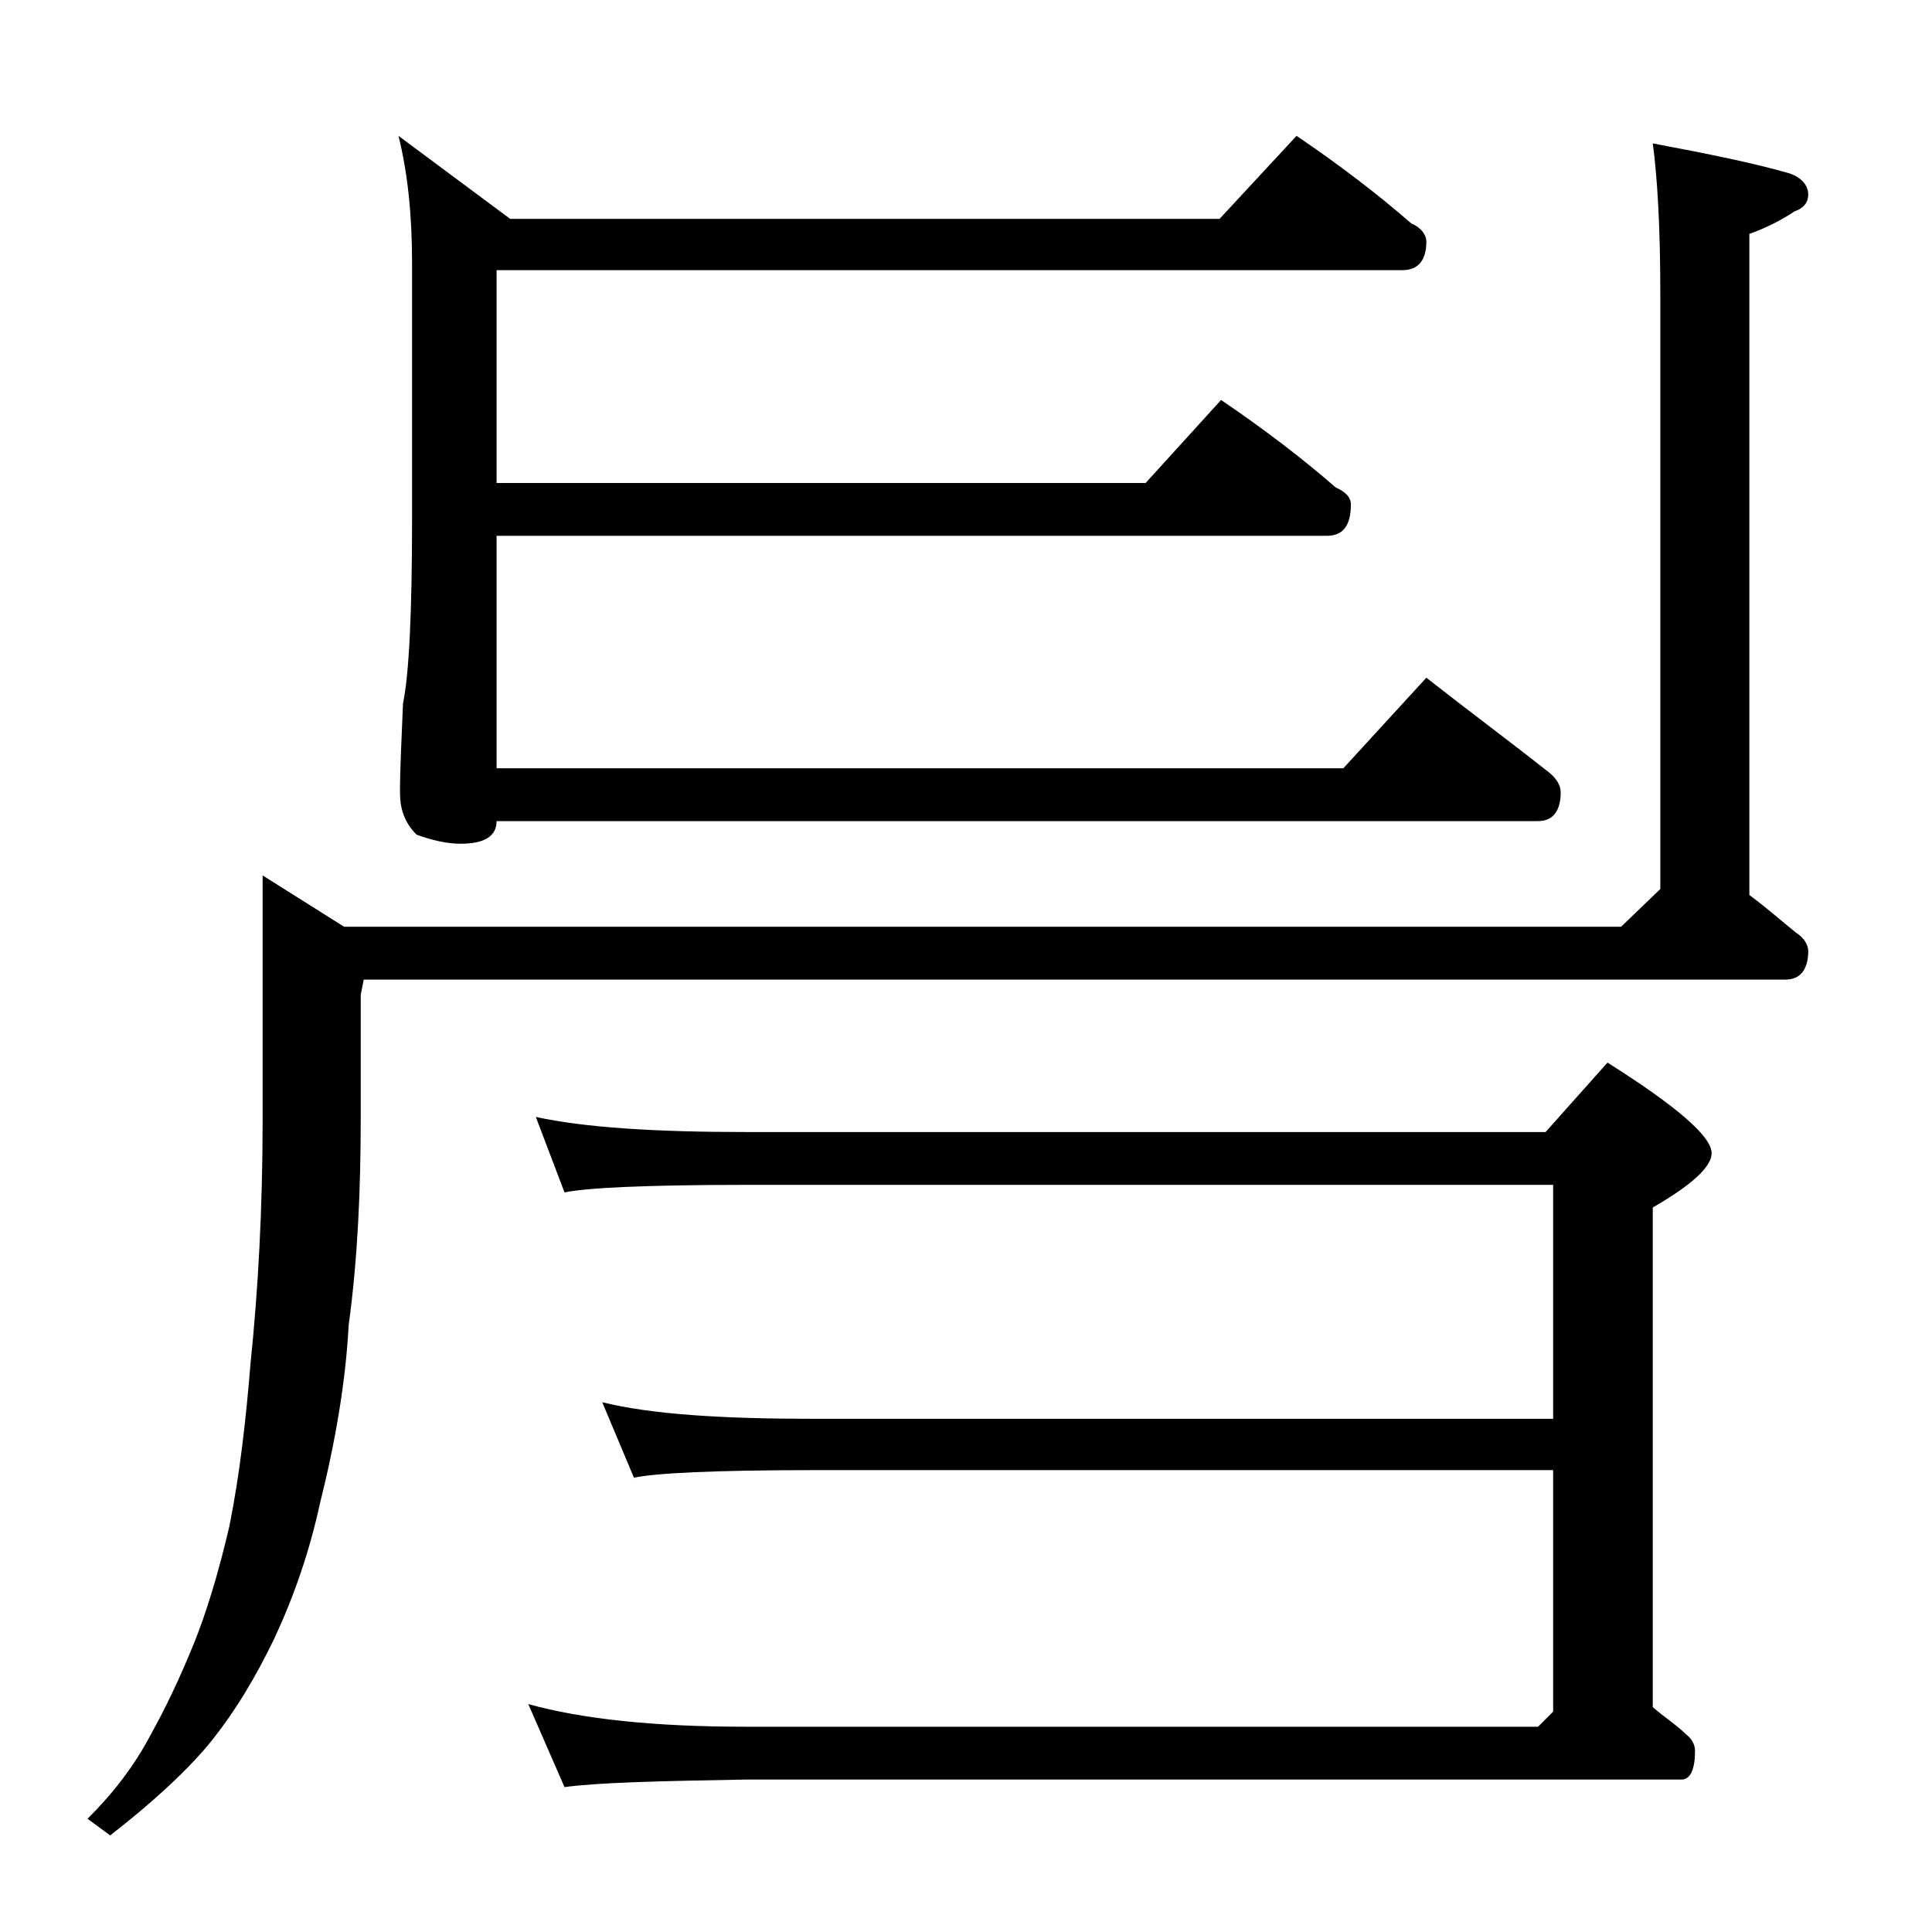 <?xml version="1.0" encoding="utf-8"?>
<!-- Generator: Adobe Illustrator 18.0.0, SVG Export Plug-In . SVG Version: 6.00 Build 0)  -->
<!DOCTYPE svg PUBLIC "-//W3C//DTD SVG 1.1//EN" "http://www.w3.org/Graphics/SVG/1.1/DTD/svg11.dtd">
<svg version="1.1" id="Layer_1" xmlns="http://www.w3.org/2000/svg" xmlns:xlink="http://www.w3.org/1999/xlink" x="0px" y="0px"
	 viewBox="0 0 128 128" enable-background="new 0 0 128 128" xml:space="preserve">
<path d="M110,58.9V19.5c0-4.5-0.2-7.8-0.5-10c3.7,0.7,6.7,1.3,9.1,2c0.8,0.3,1.2,0.8,1.2,1.4c0,0.5-0.3,0.9-0.9,1.1
	c-0.9,0.6-1.9,1.1-3,1.5v43.8c1.1,0.8,2.1,1.7,3.1,2.5c0.5,0.3,0.8,0.8,0.8,1.2c0,1.2-0.5,1.9-1.5,1.9H24.1l-0.2,1V74
	c0,4.8-0.2,9.4-0.8,13.8c-0.2,3.8-0.9,7.8-1.9,11.8c-0.7,3.2-1.7,6.1-3,8.9c-1.2,2.5-2.6,4.9-4.4,7.1c-1.6,1.9-3.8,3.9-6.5,6
	l-1.5-1.1c1.7-1.7,3.1-3.5,4.2-5.6c1-1.8,1.9-3.7,2.8-5.9c0.9-2.2,1.7-4.9,2.4-7.9c0.7-3.5,1.1-7.1,1.4-10.8
	c0.5-4.8,0.8-10.2,0.8-16.2V58l5.4,3.4h84.6L110,58.9z M85.9,9c2.8,1.9,5.3,3.8,7.6,5.8c0.7,0.3,1,0.8,1,1.2c0,1.2-0.5,1.9-1.6,1.9
	h-60V32h43l5-5.5c2.8,1.9,5.3,3.8,7.6,5.8c0.7,0.3,1,0.7,1,1.1c0,1.4-0.5,2.1-1.6,2.1h-55v15.4H89l5.5-6c2.8,2.2,5.5,4.2,7.9,6.1
	c0.7,0.5,1,1,1,1.5c0,1.2-0.5,1.9-1.5,1.9h-69c0,1-0.8,1.5-2.4,1.5c-0.8,0-1.8-0.2-2.9-0.6c-0.8-0.8-1.1-1.7-1.1-2.8
	c0-1.5,0.1-3.5,0.2-5.9c0.4-1.9,0.6-6,0.6-12.2v-17c0-3.2-0.3-6-0.9-8.4l7.4,5.5h47L85.9,9z M35.5,74c3.2,0.7,7.9,1,13.9,1h53
	l4.1-4.6c4.6,2.9,6.9,4.9,6.9,6c0,0.9-1.3,2.1-3.9,3.6v33.1c0.8,0.7,1.6,1.2,2.2,1.8c0.4,0.3,0.6,0.7,0.6,1.1c0,1.2-0.3,1.9-0.9,1.9
	H49.4c-5.8,0.1-9.8,0.2-12,0.5l-2.4-5.5c3.6,1,8.4,1.5,14.4,1.5h52.5l1-1v-16h-49c-6.6,0-10.5,0.2-11.9,0.5l-2.1-5
	c3.2,0.8,7.9,1.1,14,1.1h49V78.5H49.4c-6.6,0-10.6,0.2-12,0.5L35.5,74z"/>
</svg>
